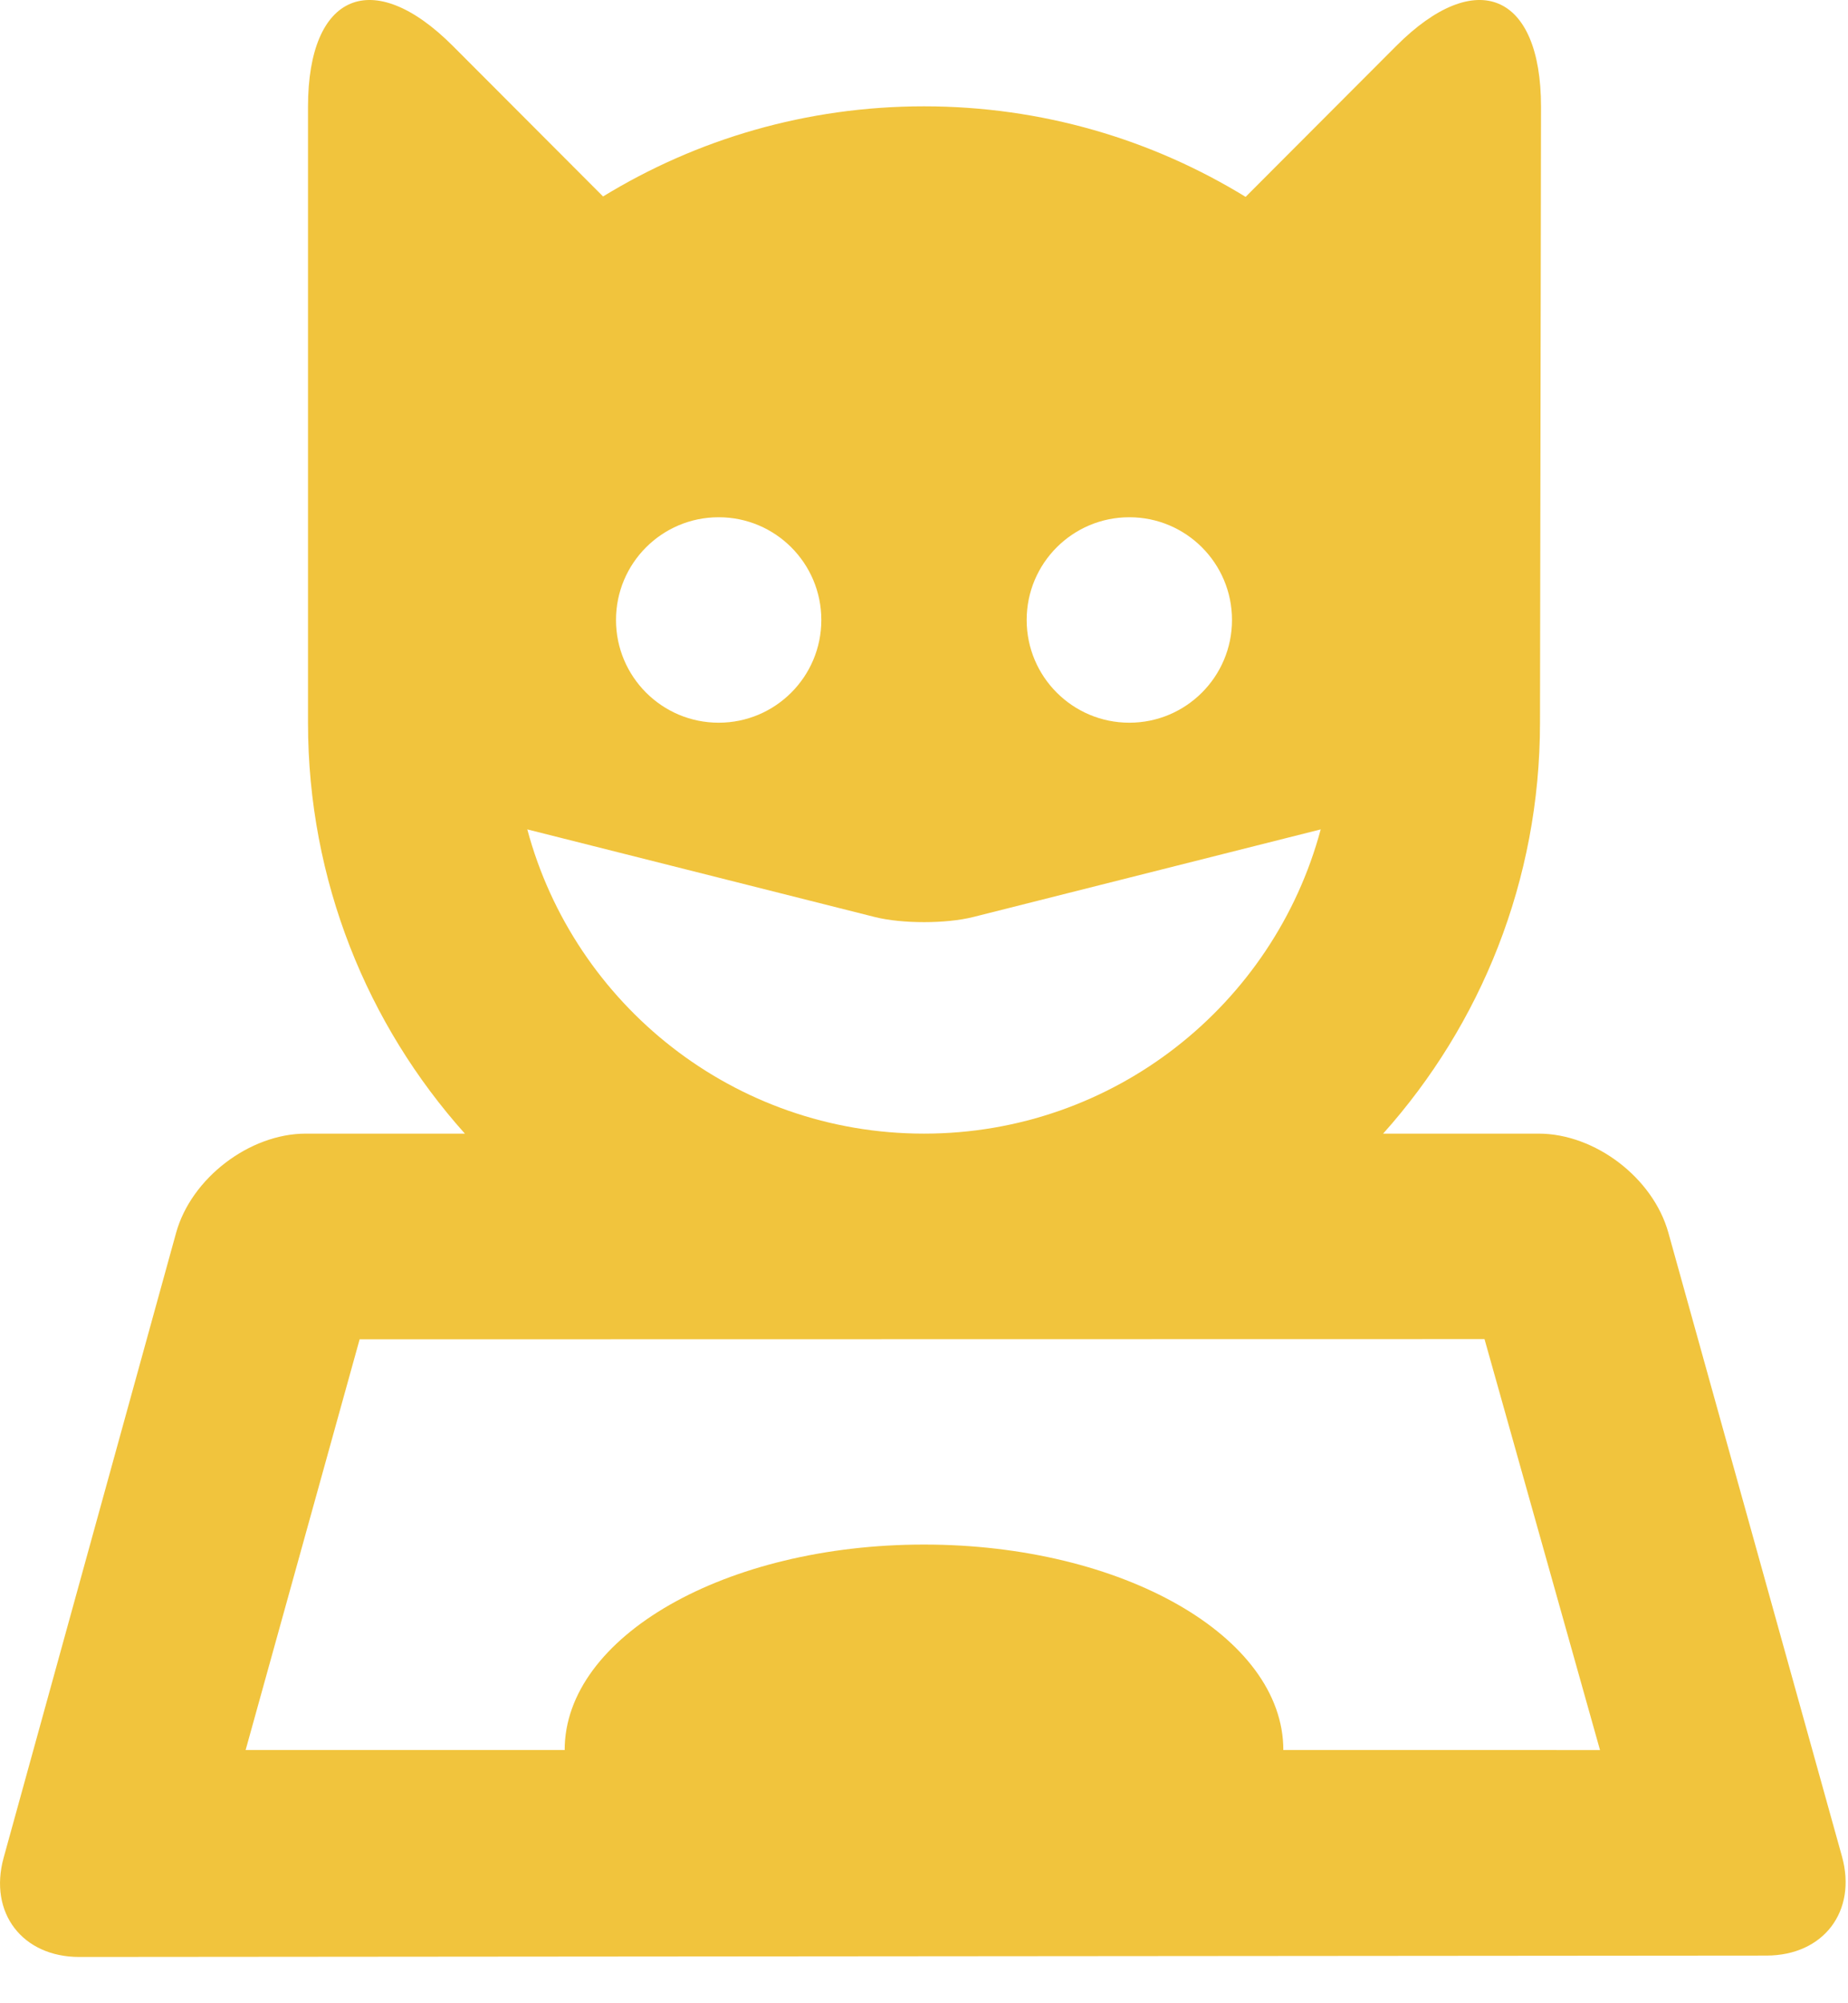 <?xml version="1.0" encoding="UTF-8"?> <svg xmlns="http://www.w3.org/2000/svg" xmlns:xlink="http://www.w3.org/1999/xlink" width="36px" height="39px" viewBox="0 0 36 39"> <!-- Generator: Sketch 54.1 (76490) - https://sketchapp.com --> <title>Combined Shape</title> <desc>Created with Sketch.</desc> <g id="The-Icons" stroke="none" stroke-width="1" fill="none" fill-rule="evenodd"> <g id="Artboard" transform="translate(-425, -566)" fill="#F1C43D"> <path d="M455,580.07 C455,583.143 453.845,585.947 451.944,588.07 L454.973,588.07 C456.072,588.07 457.203,588.93 457.501,590 L460.882,602.14 C461.179,603.206 460.526,604.071 459.411,604.072 L426.546,604.099 C425.436,604.1 424.775,603.239 425.071,602.167 L428.43,590.003 C428.725,588.935 429.864,588.07 430.955,588.07 L434.056,588.07 C432.155,585.947 431,583.143 431,580.07 L431,568.08 C431,565.865 432.265,565.336 433.822,566.895 L436.748,569.825 C438.569,568.711 440.71,568.07 443,568.07 C445.296,568.07 447.442,568.715 449.265,569.833 L452.199,566.895 C453.755,565.336 455.02,565.865 455.02,568.08 C455.02,568.08 455,579.835 455,580.07 Z M456.169,600.071 L453.919,592.07 L432.006,592.074 L429.785,600.07 L436,600.07 C436,597.861 439.134,596.07 443,596.07 C446.866,596.07 450,597.861 450,600.07 L456.169,600.071 Z M443.962,583.852 C443.431,583.986 442.573,583.987 442.038,583.852 L435.272,582.147 C436.187,585.558 439.3,588.07 443,588.07 C446.7,588.07 449.813,585.558 450.728,582.147 L443.962,583.852 Z M447,580.07 C448.105,580.07 449,579.174 449,578.07 C449,576.965 448.105,576.07 447,576.07 C445.895,576.07 445,576.965 445,578.07 C445,579.174 445.895,580.07 447,580.07 Z M439,580.07 C440.105,580.07 441,579.174 441,578.07 C441,576.965 440.105,576.07 439,576.07 C437.895,576.07 437,576.965 437,578.07 C437,579.174 437.895,580.07 439,580.07 Z" id="Combined-Shape"></path> </g> </g> </svg> 
